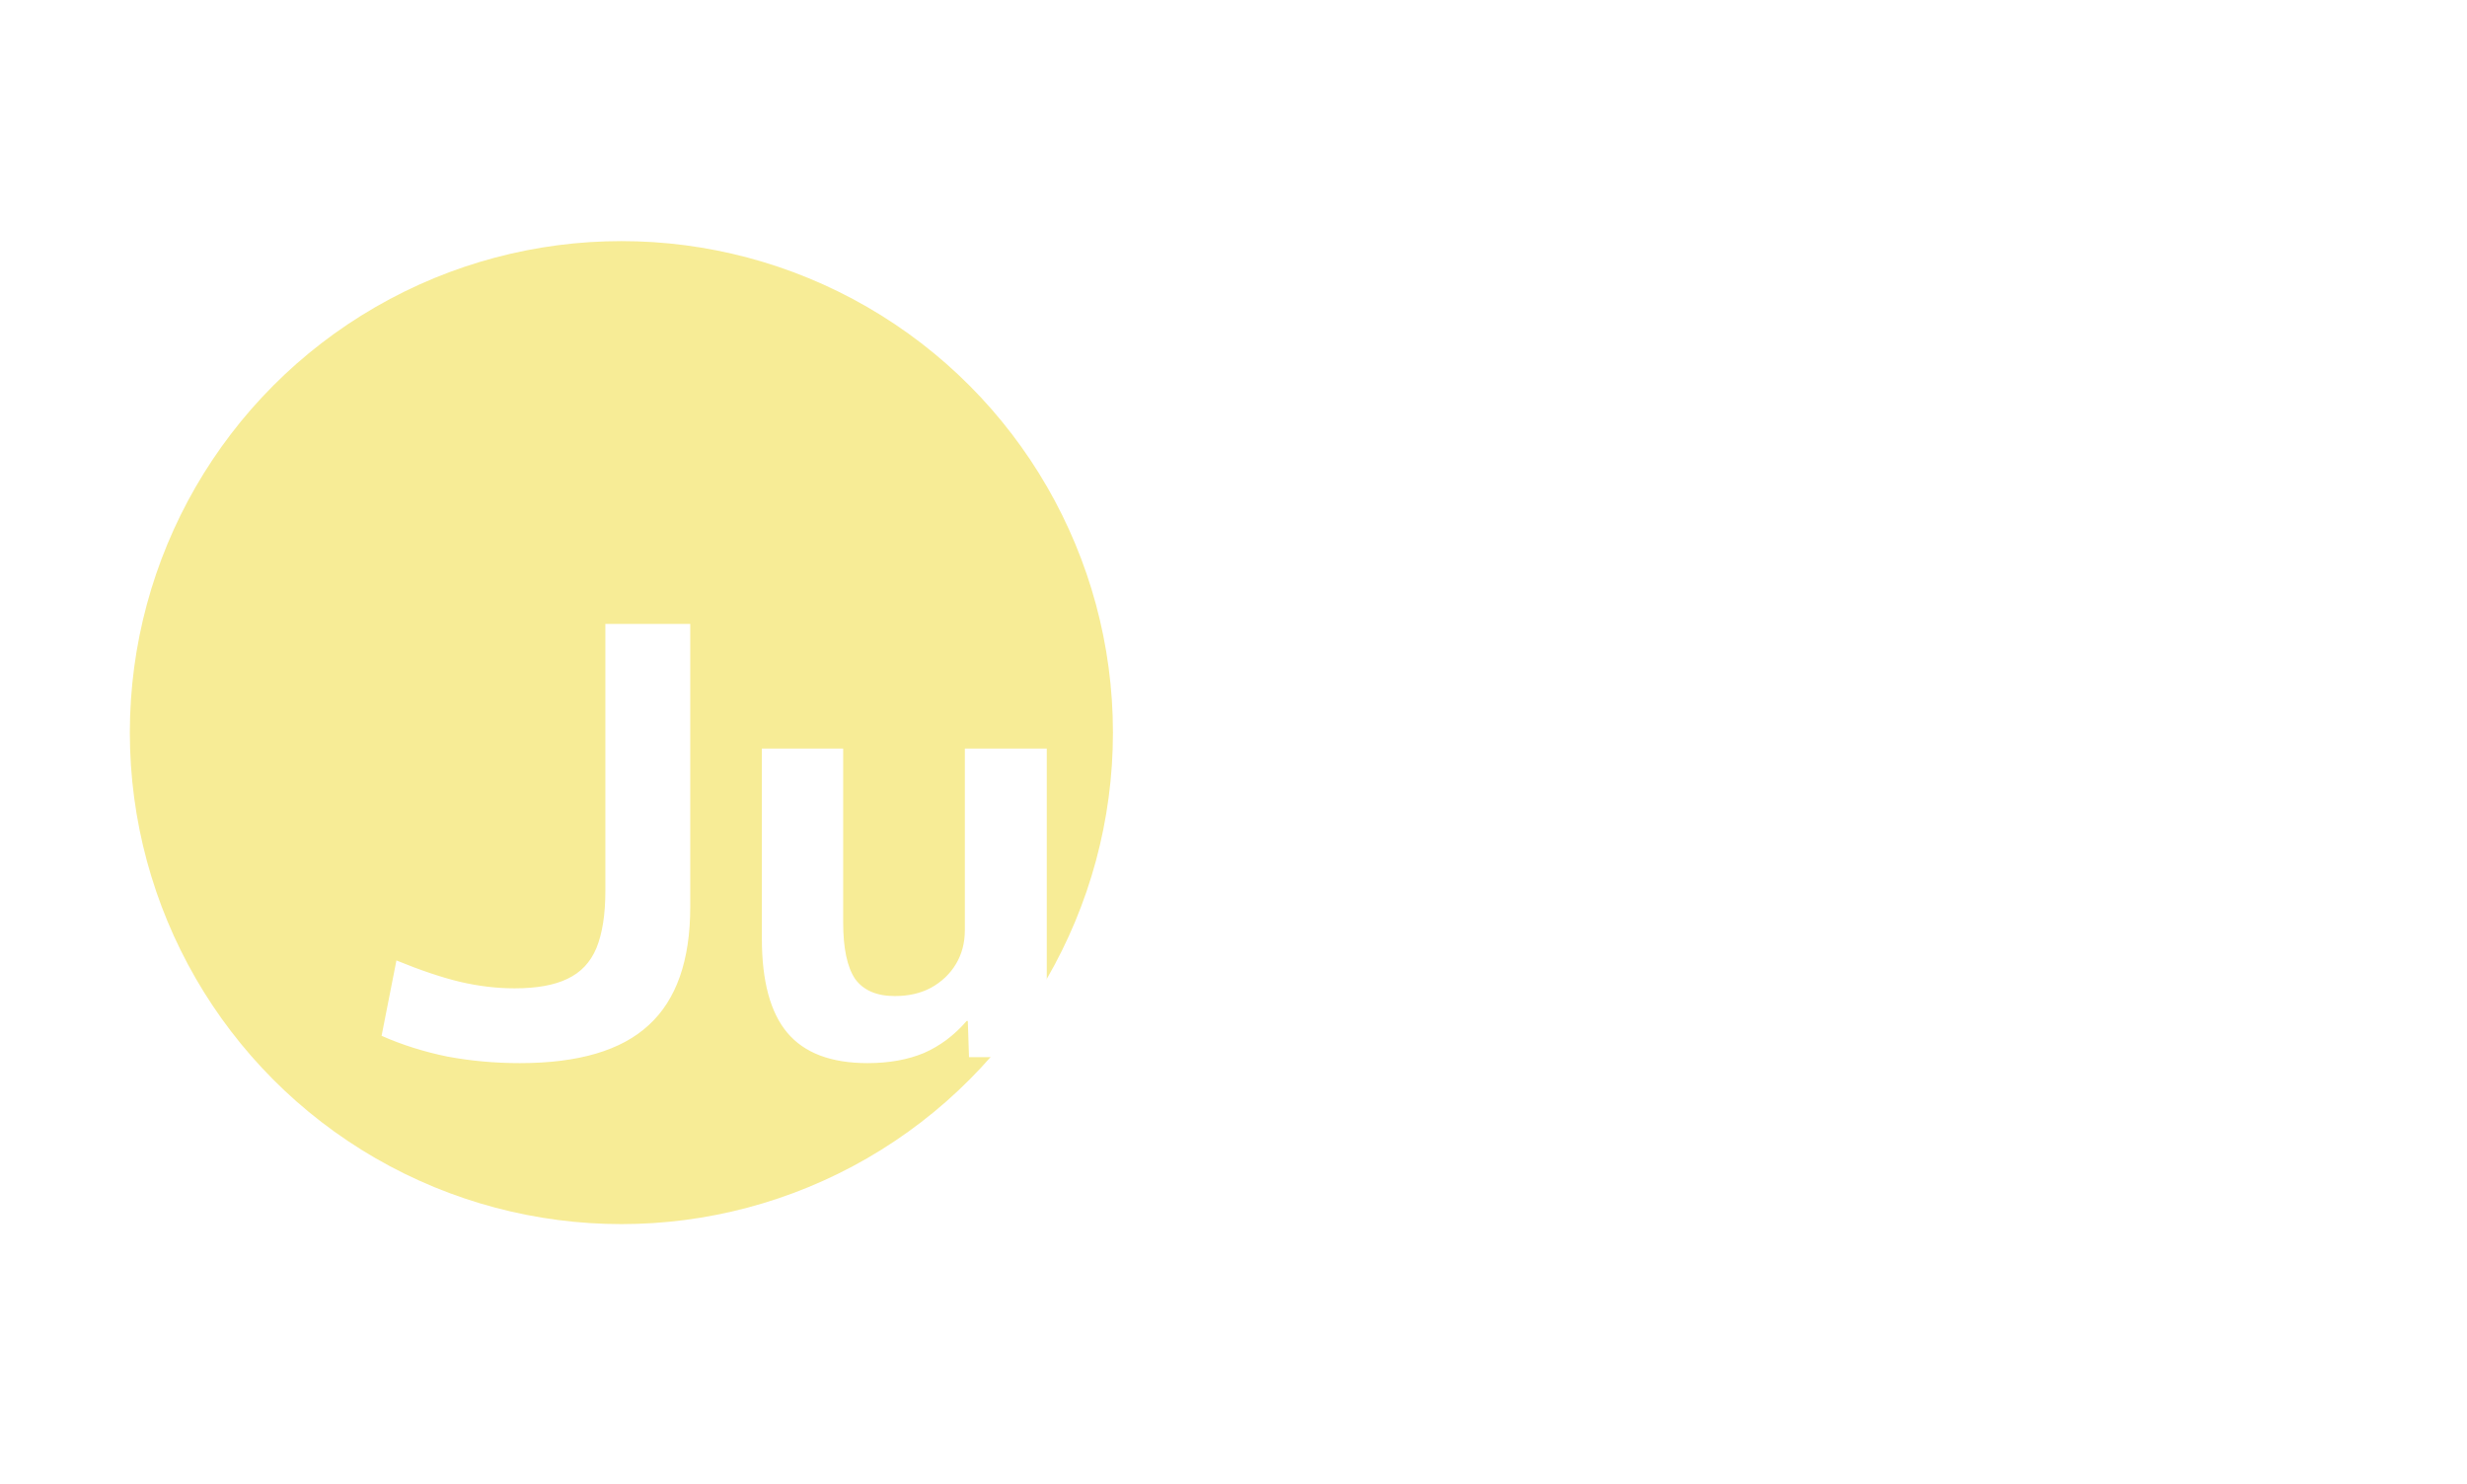 <svg width="133" height="80" viewBox="0 0 133 80" fill="none" xmlns="http://www.w3.org/2000/svg">
<g clip-path="url(#clip0_7_9)">
<circle cx="33.5" cy="39.5" r="26.5" fill="#F7EC96"/>
<g filter="url(#filter0_d_7_9)">
<path d="M28.028 53.32C26.684 53.32 25.383 53.203 24.124 52.968C22.866 52.712 21.682 52.339 20.572 51.848L21.372 47.784C22.674 48.317 23.815 48.701 24.796 48.936C25.799 49.171 26.78 49.288 27.74 49.288C28.935 49.288 29.884 49.117 30.588 48.776C31.314 48.435 31.836 47.88 32.156 47.112C32.476 46.323 32.636 45.299 32.636 44.04V29.64H37.212V44.904C37.212 47.784 36.466 49.907 34.972 51.272C33.5 52.637 31.186 53.32 28.028 53.32ZM46.769 53.32C44.807 53.32 43.367 52.776 42.449 51.688C41.532 50.6 41.073 48.904 41.073 46.6V36.36H45.457V45.736C45.457 47.123 45.671 48.136 46.097 48.776C46.545 49.395 47.26 49.704 48.241 49.704C48.988 49.704 49.639 49.555 50.193 49.256C50.769 48.936 51.217 48.509 51.537 47.976C51.857 47.443 52.017 46.835 52.017 46.152V36.36H56.433V53H52.241L52.177 51.048H52.113C51.452 51.816 50.684 52.392 49.809 52.776C48.935 53.139 47.921 53.32 46.769 53.32ZM60.864 53V36.36H65.056L65.088 38.312H65.152C65.835 37.544 66.624 36.979 67.52 36.616C68.438 36.232 69.494 36.04 70.688 36.04C72.694 36.04 74.166 36.584 75.104 37.672C76.064 38.739 76.544 40.435 76.544 42.76V53H72.16V43.624C72.16 42.237 71.926 41.235 71.456 40.616C70.987 39.976 70.24 39.656 69.216 39.656C68.448 39.656 67.766 39.816 67.168 40.136C66.571 40.435 66.102 40.851 65.76 41.384C65.44 41.896 65.28 42.504 65.28 43.208V53H60.864ZM88.008 53.32C85.277 53.32 83.165 52.573 81.672 51.08C80.2 49.587 79.464 47.453 79.464 44.68C79.464 41.907 80.2 39.773 81.672 38.28C83.165 36.787 85.277 36.04 88.008 36.04C90.738 36.04 92.84 36.787 94.312 38.28C95.784 39.773 96.52 41.907 96.52 44.68C96.52 47.453 95.784 49.587 94.312 51.08C92.84 52.573 90.738 53.32 88.008 53.32ZM88.008 49.896C89.373 49.896 90.397 49.459 91.08 48.584C91.784 47.709 92.136 46.408 92.136 44.68C92.136 42.952 91.784 41.651 91.08 40.776C90.397 39.901 89.373 39.464 88.008 39.464C86.664 39.464 85.629 39.901 84.904 40.776C84.2 41.651 83.848 42.952 83.848 44.68C83.848 46.408 84.2 47.709 84.904 48.584C85.629 49.459 86.664 49.896 88.008 49.896ZM105.657 53.32C104.91 53.32 104.11 53.267 103.257 53.16C102.425 53.075 101.625 52.947 100.857 52.776C100.089 52.584 99.417 52.371 98.841 52.136L99.385 48.776C100.409 49.139 101.39 49.416 102.329 49.608C103.289 49.8 104.238 49.896 105.177 49.896C106.244 49.896 107.022 49.757 107.513 49.48C108.004 49.203 108.249 48.776 108.249 48.2C108.249 47.859 108.164 47.581 107.993 47.368C107.822 47.155 107.513 46.963 107.065 46.792C106.638 46.6 106.03 46.419 105.241 46.248C103.876 45.907 102.702 45.512 101.721 45.064C100.761 44.595 100.025 44.019 99.513 43.336C99.001 42.653 98.745 41.821 98.745 40.84C98.745 39.261 99.342 38.067 100.537 37.256C101.732 36.445 103.47 36.04 105.753 36.04C106.798 36.04 107.876 36.125 108.985 36.296C110.116 36.467 111.172 36.712 112.153 37.032L111.609 40.392C110.67 40.072 109.764 39.837 108.889 39.688C108.014 39.539 107.161 39.464 106.329 39.464C105.262 39.464 104.473 39.592 103.961 39.848C103.449 40.083 103.193 40.456 103.193 40.968C103.193 41.267 103.278 41.523 103.449 41.736C103.62 41.949 103.918 42.141 104.345 42.312C104.772 42.483 105.369 42.653 106.137 42.824C107.14 43.059 108.046 43.336 108.857 43.656C109.668 43.976 110.361 44.36 110.937 44.808C111.513 45.235 111.95 45.736 112.249 46.312C112.569 46.888 112.729 47.549 112.729 48.296C112.729 49.32 112.441 50.216 111.865 50.984C111.289 51.731 110.468 52.307 109.401 52.712C108.356 53.117 107.108 53.32 105.657 53.32Z" fill="white"/>
</g>
</g>
<defs>
<filter id="filter0_d_7_9" x="16.572" y="29.64" width="100.157" height="31.68" filterUnits="userSpaceOnUse" color-interpolation-filters="sRGB">
<feFlood flood-opacity="0" result="BackgroundImageFix"/>
<feColorMatrix in="SourceAlpha" type="matrix" values="0 0 0 0 0 0 0 0 0 0 0 0 0 0 0 0 0 0 127 0" result="hardAlpha"/>
<feOffset dy="4"/>
<feGaussianBlur stdDeviation="2"/>
<feComposite in2="hardAlpha" operator="out"/>
<feColorMatrix type="matrix" values="0 0 0 0 0 0 0 0 0 0 0 0 0 0 0 0 0 0 0.25 0"/>
<feBlend mode="normal" in2="BackgroundImageFix" result="effect1_dropShadow_7_9"/>
<feBlend mode="normal" in="SourceGraphic" in2="effect1_dropShadow_7_9" result="shape"/>
</filter>
<clipPath id="clip0_7_9">
<rect width="133" height="80" fill="white"/>
</clipPath>
</defs>
</svg>
